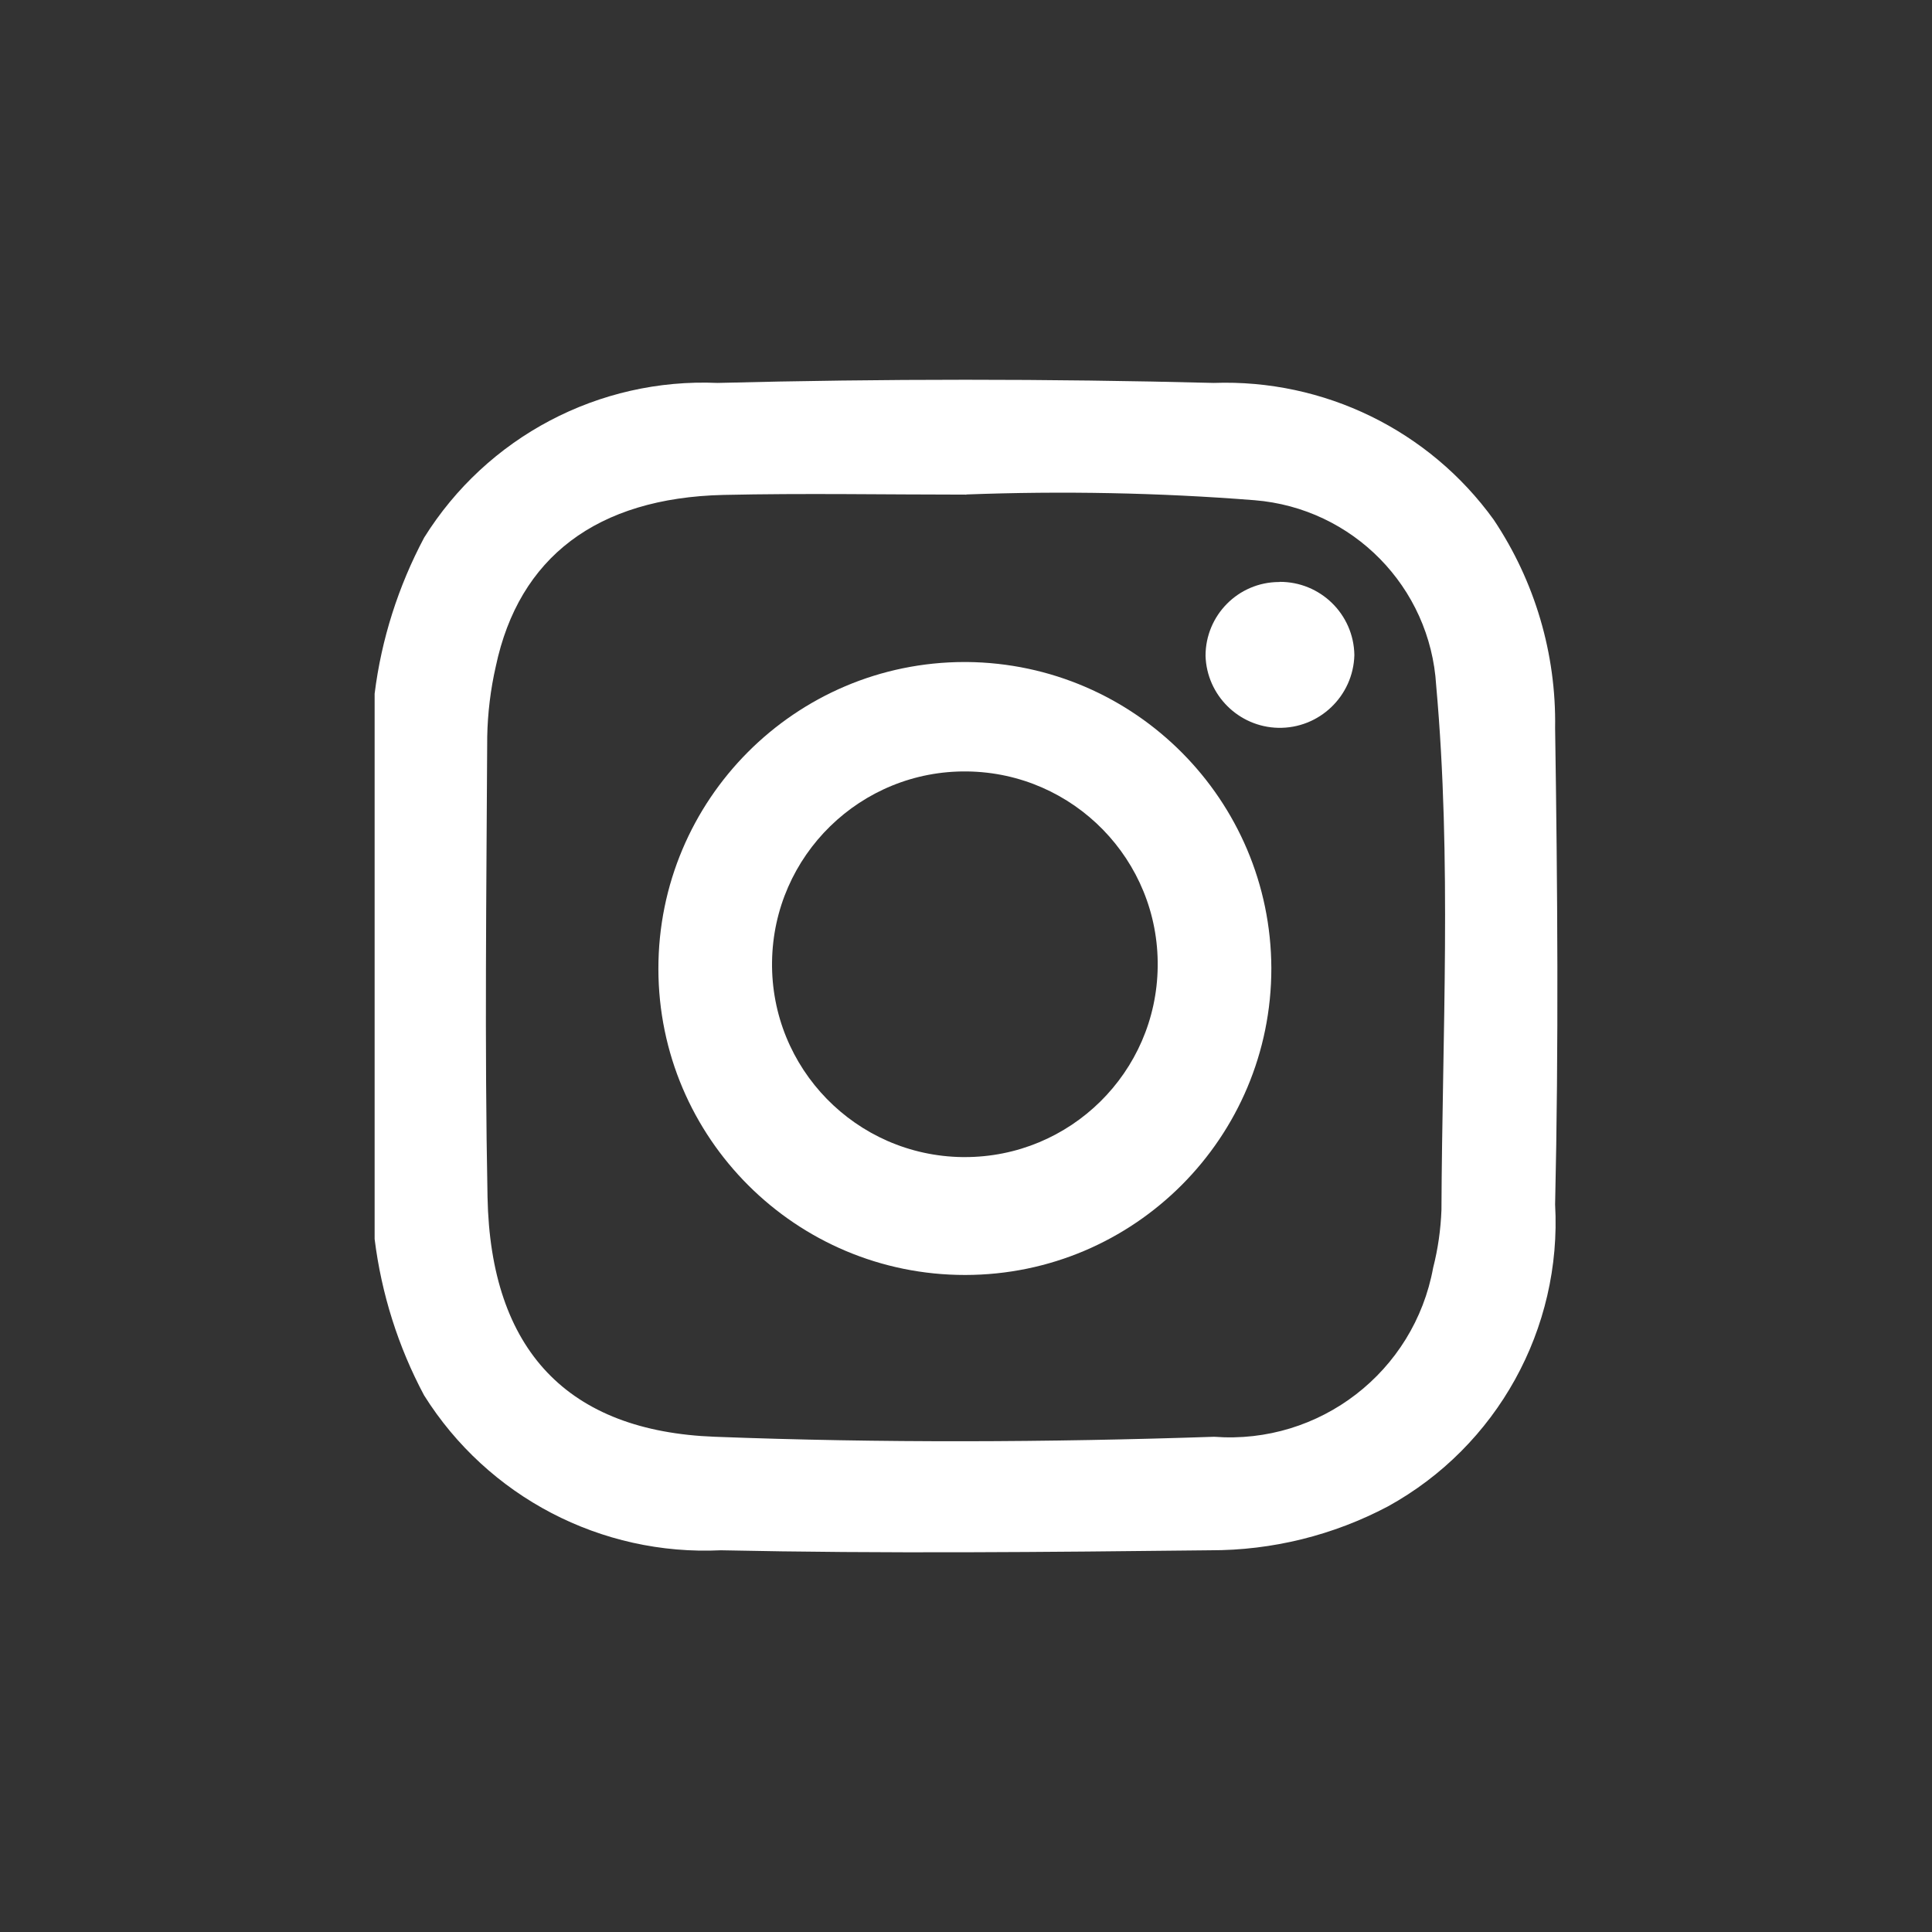 <?xml version="1.0" encoding="UTF-8"?>
<svg id="Livello_1" data-name="Livello 1" xmlns="http://www.w3.org/2000/svg" version="1.1" viewBox="0 0 128 128">
  <rect x="0" y="0" width="128" height="128" fill="#333333" stroke="none"/>
  <defs>
    <style>
      .cls-1 {
        fill: #FFFFFF;
        stroke-width: 0px;
      }
    </style>
  </defs>
  <path id="Tracciato_33" data-name="Tracciato 33" class="cls-1" d="M24.82,45.96c.45-3.62,1.57-7.12,3.28-10.34,4.16-6.67,11.58-10.59,19.44-10.25,10.95-.28,21.9-.28,32.87,0,7.31-.26,14.27,3.13,18.55,9.06,2.73,4.08,4.15,8.89,4.07,13.8.16,10.52.24,21.05,0,31.57.46,8.24-3.85,16.02-11.07,20-3.63,1.92-7.67,2.92-11.78,2.91-10.82.12-21.64.23-32.42,0-7.93.38-15.44-3.54-19.66-10.26-1.72-3.22-2.83-6.74-3.28-10.36v-36.13ZM64.03,32.77c-5.37,0-10.74-.1-16.11.02-8.38.2-13.54,4.13-15.07,11.35-.35,1.53-.54,3.1-.57,4.67-.05,10.17-.18,20.33.02,30.5.2,10.16,5.32,15.52,15.07,15.88,11.02.42,22.05.37,33.07,0,6.99.53,13.25-4.3,14.51-11.2.32-1.25.5-2.53.55-3.82.05-11.59.69-23.19-.35-34.76-.39-6.52-5.53-11.75-12.04-12.27-6.35-.5-12.72-.62-19.09-.38"/>
  <path id="Tracciato_34" data-name="Tracciato 34" class="cls-1" d="M84.23,64.14c.01,11.21-9.07,20.32-20.28,20.33-11.21.01-20.32-9.07-20.33-20.28-.01-11.21,9.07-20.32,20.28-20.33.05,0,.1,0,.15,0,11.14.1,20.14,9.14,20.18,20.28M76.7,64.04c.09-7.05-5.56-12.84-12.62-12.93-7.05-.09-12.84,5.56-12.93,12.62-.09,7.05,5.56,12.84,12.62,12.93.04,0,.08,0,.12,0,7.01.02,12.73-5.61,12.81-12.62"/>
  <path id="Tracciato_35" data-name="Tracciato 35" class="cls-1" d="M84.77,38.55c2.7-.02,4.92,2.14,4.96,4.85-.07,2.72-2.33,4.88-5.05,4.82-2.61-.06-4.73-2.16-4.81-4.77,0-2.69,2.17-4.88,4.86-4.89.02,0,.03,0,.05,0"/>
</svg>